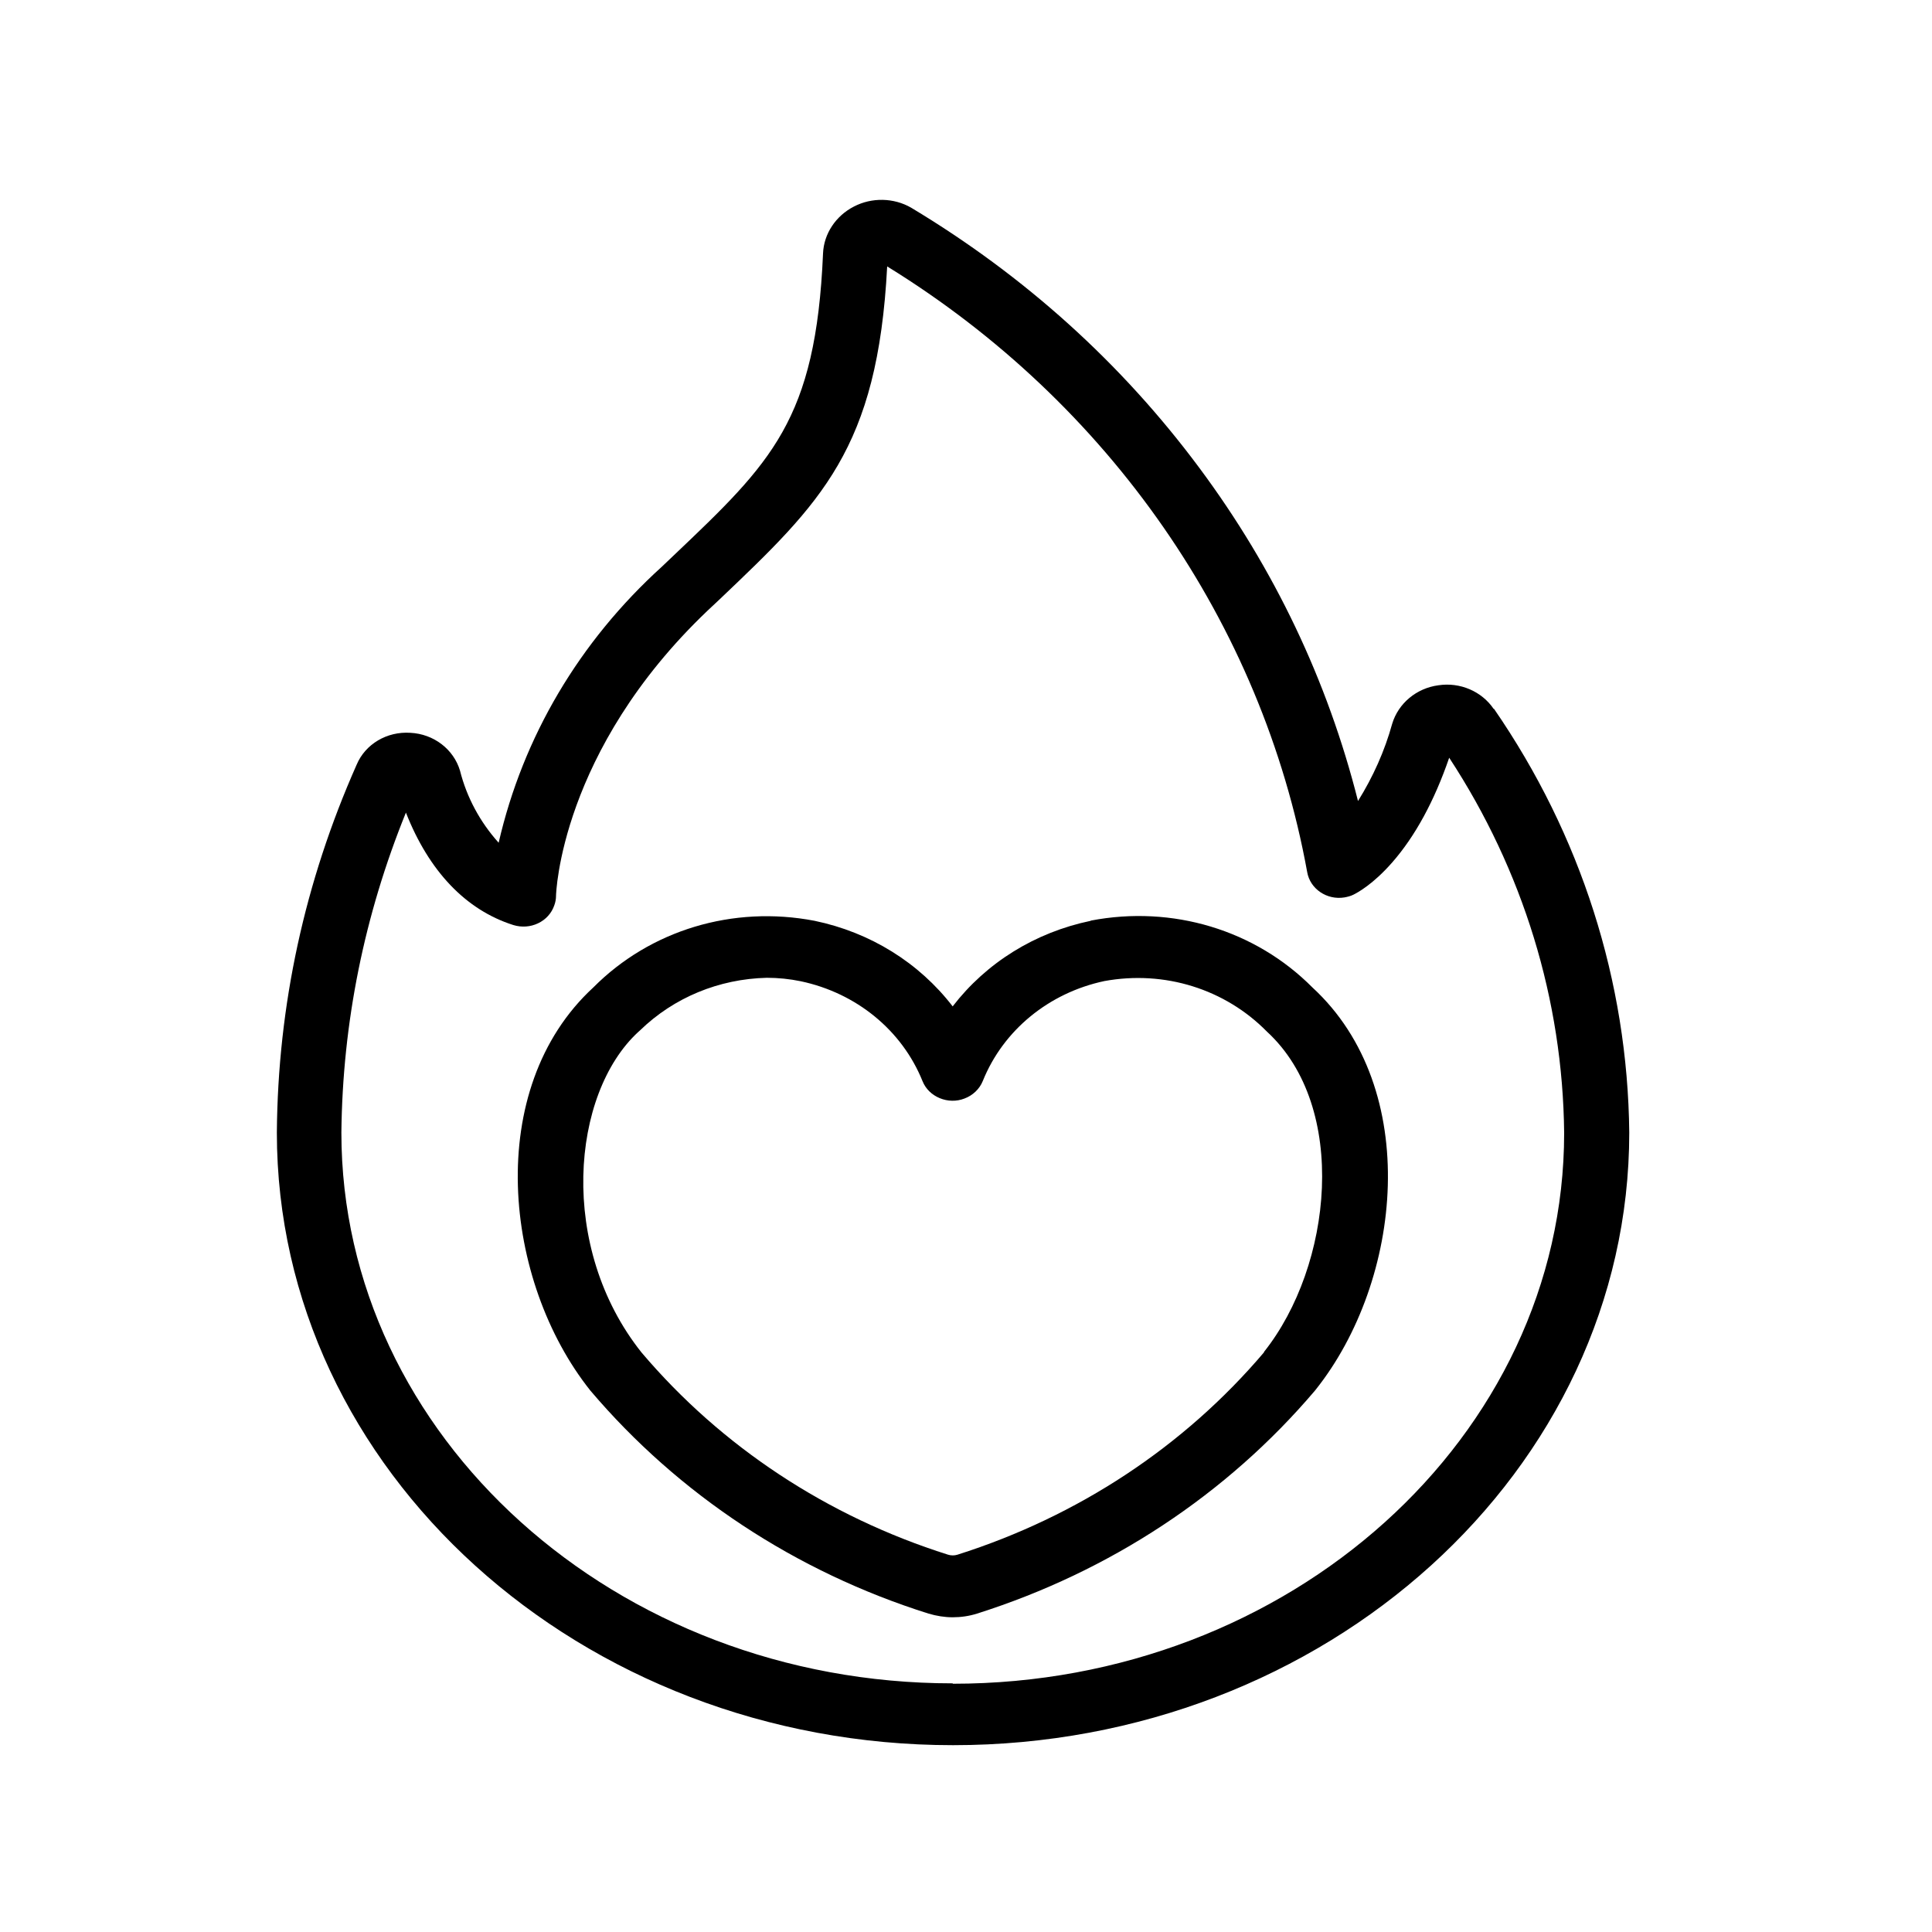 <?xml version="1.0" encoding="UTF-8"?><svg id="Layer_3" xmlns="http://www.w3.org/2000/svg" viewBox="0 0 100 100"><path d="M77.31,36.69c-.62-.91-1.74-1.39-2.86-1.22-1.13,.15-2.07,.93-2.39,1.99-.39,1.41-.99,2.75-1.77,4-1.57-6.22-4.33-12.02-8.21-17.24-4.02-5.41-9.04-9.94-14.92-13.47-.9-.52-2.04-.54-2.96-.06-.94,.48-1.56,1.41-1.6,2.43-.37,8.63-2.67,10.82-7.72,15.62l-.62,.59c-4.28,3.88-7.19,8.81-8.45,14.29-.96-1.07-1.65-2.34-2-3.73-.33-1.11-1.36-1.9-2.57-1.96-1.21-.08-2.33,.58-2.78,1.65-2.69,6.06-4.08,12.46-4.13,19.04,0,17.49,15.7,31.71,35,31.71s35-14.23,35-31.71c-.08-7.82-2.5-15.4-7-21.93Zm-28,50.44c-17.45,0-31.64-12.79-31.64-28.51,.06-5.7,1.19-11.26,3.34-16.56,1.19,3.03,3.1,5.04,5.56,5.82h0c.43,.13,.88,.1,1.28-.09,.4-.19,.7-.52,.84-.93,.06-.16,.09-.33,.09-.5,0-.07,.21-7.48,7.84-14.75l.64-.6c5.24-4.99,8.17-7.77,8.66-17.22,11.49,7.08,19.4,18.48,21.74,31.35,.15,.87,1.02,1.46,1.93,1.31,.16-.03,.32-.07,.46-.14,.22-.11,1.02-.54,2.01-1.67,1.19-1.36,2.18-3.18,2.95-5.42,3.82,5.83,5.88,12.53,5.95,19.42,0,15.72-14.2,28.51-31.64,28.51Z"/><path d="M56.46,47.66c-2.89,.6-5.41,2.17-7.15,4.43-1.74-2.26-4.26-3.83-7.15-4.43-4.22-.81-8.5,.48-11.45,3.45-5.7,5.25-4.66,15.21-.15,20.87,4.56,5.37,10.61,9.37,17.5,11.54h0c.41,.12,.83,.19,1.25,.19s.85-.06,1.26-.19c6.88-2.18,12.93-6.17,17.49-11.54,.01-.02,.03-.03,.04-.05,4.49-5.64,5.52-15.58-.17-20.82-2.96-2.98-7.25-4.27-11.47-3.46Zm8.97,22.33c-4.14,4.88-9.63,8.5-15.87,10.48-.16,.05-.33,.05-.49,0-6.24-1.97-11.73-5.59-15.86-10.46-4.34-5.44-3.65-13.4-.17-16.6l.09-.08h0c1.75-1.7,4.08-2.66,6.56-2.72,.59,0,1.18,.06,1.76,.18,2.88,.61,5.24,2.54,6.3,5.17,.16,.4,.48,.71,.89,.88,.41,.17,.87,.18,1.28,.02,.43-.16,.78-.49,.95-.91,1.06-2.63,3.42-4.56,6.29-5.17,3.11-.57,6.25,.41,8.42,2.62,4.24,3.9,3.39,12.12-.16,16.58Z"/></svg>